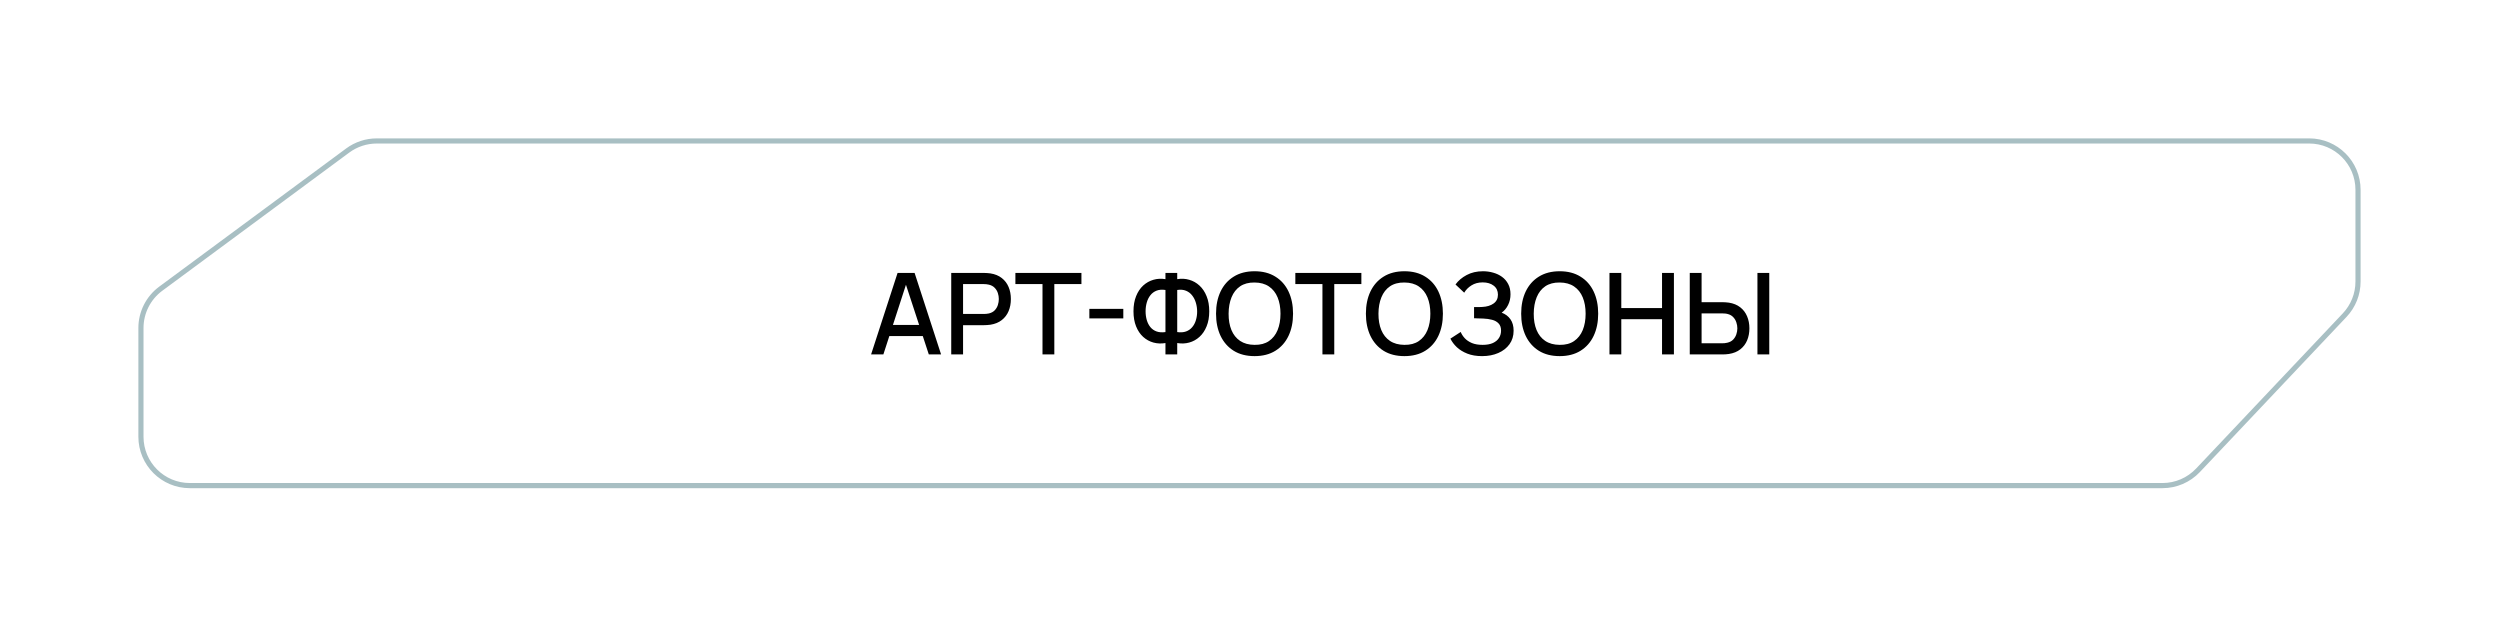 <?xml version="1.0" encoding="UTF-8"?> <svg xmlns="http://www.w3.org/2000/svg" width="486" height="122" viewBox="0 0 486 122" fill="none"><g filter="url(#filter0_d_932_393)"><path d="M445.9 23.4C451.147 23.4 455.4 27.653 455.4 32.9V50.738C455.4 53.165 454.471 55.5 452.803 57.264L424.29 87.426C422.495 89.325 419.998 90.4 417.386 90.4H33.9C28.653 90.4 24.4 86.147 24.4 80.9V59.76C24.4 56.747 25.83 53.912 28.253 52.121L64.594 25.261C66.229 24.053 68.208 23.401 70.241 23.401L445.9 23.4Z" fill="white" stroke="#A8BFC3"></path><path d="M166.34 64.9L171.488 49.06H174.799L179.947 64.9H177.56L172.819 50.446H173.413L168.727 64.9H166.34ZM169.013 61.325V59.169H177.285V61.325H169.013ZM181.92 64.9V49.06H188.322C188.476 49.06 188.667 49.067 188.894 49.082C189.122 49.089 189.338 49.111 189.543 49.148C190.423 49.287 191.157 49.588 191.743 50.05C192.337 50.512 192.781 51.095 193.074 51.799C193.368 52.503 193.514 53.28 193.514 54.131C193.514 54.989 193.368 55.77 193.074 56.474C192.781 57.178 192.337 57.761 191.743 58.223C191.157 58.685 190.423 58.986 189.543 59.125C189.338 59.154 189.118 59.176 188.883 59.191C188.656 59.206 188.469 59.213 188.322 59.213H184.219V64.9H181.92ZM184.219 57.035H188.234C188.381 57.035 188.542 57.028 188.718 57.013C188.902 56.998 189.074 56.973 189.235 56.936C189.705 56.826 190.082 56.624 190.368 56.331C190.654 56.03 190.86 55.686 190.984 55.297C191.109 54.908 191.171 54.52 191.171 54.131C191.171 53.742 191.109 53.357 190.984 52.976C190.86 52.587 190.654 52.246 190.368 51.953C190.082 51.652 189.705 51.447 189.235 51.337C189.074 51.293 188.902 51.264 188.718 51.249C188.542 51.234 188.381 51.227 188.234 51.227H184.219V57.035ZM199.662 64.9V51.227H194.393V49.06H207.23V51.227H201.961V64.9H199.662ZM208.771 57.893V56.045H215.371V57.893H208.771ZM223.564 64.9V62.689C222.75 62.828 221.969 62.795 221.221 62.59C220.48 62.385 219.817 62.018 219.23 61.49C218.651 60.962 218.192 60.28 217.855 59.444C217.518 58.608 217.349 57.633 217.349 56.518C217.349 55.396 217.518 54.417 217.855 53.581C218.192 52.738 218.651 52.048 219.23 51.513C219.817 50.978 220.48 50.604 221.221 50.391C221.969 50.171 222.75 50.131 223.564 50.27V49.06H225.852V50.27C226.666 50.131 227.443 50.171 228.184 50.391C228.932 50.604 229.596 50.978 230.175 51.513C230.762 52.048 231.224 52.738 231.561 53.581C231.906 54.417 232.078 55.396 232.078 56.518C232.078 57.633 231.906 58.608 231.561 59.444C231.224 60.28 230.762 60.962 230.175 61.49C229.596 62.018 228.932 62.385 228.184 62.59C227.443 62.795 226.666 62.828 225.852 62.689V64.9H223.564ZM223.564 60.555V52.371C222.904 52.268 222.328 52.312 221.837 52.503C221.353 52.694 220.953 52.991 220.638 53.394C220.323 53.79 220.088 54.259 219.934 54.802C219.78 55.337 219.703 55.909 219.703 56.518C219.703 57.119 219.78 57.688 219.934 58.223C220.088 58.751 220.323 59.209 220.638 59.598C220.953 59.979 221.353 60.258 221.837 60.434C222.328 60.61 222.904 60.65 223.564 60.555ZM225.852 60.555C226.512 60.65 227.084 60.61 227.568 60.434C228.052 60.258 228.452 59.979 228.767 59.598C229.09 59.217 229.328 58.766 229.482 58.245C229.643 57.717 229.724 57.16 229.724 56.573C229.724 55.986 229.643 55.422 229.482 54.879C229.328 54.336 229.09 53.86 228.767 53.449C228.452 53.031 228.052 52.723 227.568 52.525C227.084 52.32 226.512 52.268 225.852 52.371V60.555ZM240.889 65.23C239.305 65.23 237.956 64.885 236.841 64.196C235.726 63.499 234.872 62.531 234.278 61.292C233.691 60.053 233.398 58.615 233.398 56.98C233.398 55.345 233.691 53.907 234.278 52.668C234.872 51.429 235.726 50.464 236.841 49.775C237.956 49.078 239.305 48.73 240.889 48.73C242.466 48.73 243.811 49.078 244.926 49.775C246.048 50.464 246.902 51.429 247.489 52.668C248.076 53.907 248.369 55.345 248.369 56.98C248.369 58.615 248.076 60.053 247.489 61.292C246.902 62.531 246.048 63.499 244.926 64.196C243.811 64.885 242.466 65.23 240.889 65.23ZM240.889 63.041C242.011 63.056 242.942 62.81 243.683 62.304C244.431 61.791 244.992 61.079 245.366 60.17C245.74 59.253 245.927 58.19 245.927 56.98C245.927 55.77 245.74 54.714 245.366 53.812C244.992 52.903 244.431 52.195 243.683 51.689C242.942 51.183 242.011 50.926 240.889 50.919C239.767 50.904 238.832 51.15 238.084 51.656C237.343 52.162 236.786 52.873 236.412 53.79C236.038 54.707 235.847 55.77 235.84 56.98C235.833 58.19 236.016 59.25 236.39 60.159C236.764 61.061 237.325 61.765 238.073 62.271C238.828 62.777 239.767 63.034 240.889 63.041ZM254.082 64.9V51.227H248.813V49.06H261.65V51.227H256.381V64.9H254.082ZM270.022 65.23C268.438 65.23 267.088 64.885 265.974 64.196C264.859 63.499 264.005 62.531 263.411 61.292C262.824 60.053 262.531 58.615 262.531 56.98C262.531 55.345 262.824 53.907 263.411 52.668C264.005 51.429 264.859 50.464 265.974 49.775C267.088 49.078 268.438 48.73 270.022 48.73C271.598 48.73 272.944 49.078 274.059 49.775C275.181 50.464 276.035 51.429 276.622 52.668C277.208 53.907 277.502 55.345 277.502 56.98C277.502 58.615 277.208 60.053 276.622 61.292C276.035 62.531 275.181 63.499 274.059 64.196C272.944 64.885 271.598 65.23 270.022 65.23ZM270.022 63.041C271.144 63.056 272.075 62.81 272.816 62.304C273.564 61.791 274.125 61.079 274.499 60.17C274.873 59.253 275.06 58.19 275.06 56.98C275.06 55.77 274.873 54.714 274.499 53.812C274.125 52.903 273.564 52.195 272.816 51.689C272.075 51.183 271.144 50.926 270.022 50.919C268.9 50.904 267.965 51.15 267.217 51.656C266.476 52.162 265.919 52.873 265.545 53.79C265.171 54.707 264.98 55.77 264.973 56.98C264.965 58.19 265.149 59.25 265.523 60.159C265.897 61.061 266.458 61.765 267.206 62.271C267.961 62.777 268.9 63.034 270.022 63.041ZM285.119 65.23C284.019 65.23 283.062 65.069 282.248 64.746C281.434 64.423 280.752 64.005 280.202 63.492C279.659 62.971 279.245 62.418 278.959 61.831L280.961 60.533C281.137 60.966 281.401 61.373 281.753 61.754C282.112 62.135 282.574 62.447 283.139 62.689C283.711 62.924 284.404 63.041 285.218 63.041C286.032 63.041 286.703 62.92 287.231 62.678C287.759 62.429 288.151 62.099 288.408 61.688C288.672 61.27 288.804 60.801 288.804 60.28C288.804 59.671 288.643 59.202 288.32 58.872C288.005 58.535 287.583 58.3 287.055 58.168C286.527 58.029 285.955 57.948 285.339 57.926C284.826 57.911 284.455 57.9 284.228 57.893C284.001 57.878 283.847 57.871 283.766 57.871C283.693 57.871 283.623 57.871 283.557 57.871V55.693C283.638 55.693 283.777 55.693 283.975 55.693C284.18 55.693 284.393 55.693 284.613 55.693C284.833 55.686 285.013 55.678 285.152 55.671C286.061 55.627 286.795 55.403 287.352 55C287.917 54.597 288.199 54.025 288.199 53.284C288.199 52.543 287.924 51.96 287.374 51.535C286.831 51.11 286.116 50.897 285.229 50.897C284.386 50.897 283.66 51.091 283.051 51.48C282.442 51.861 281.973 52.334 281.643 52.899L279.949 51.304C280.477 50.571 281.199 49.958 282.116 49.467C283.033 48.976 284.092 48.73 285.295 48.73C285.977 48.73 286.637 48.822 287.275 49.005C287.913 49.181 288.485 49.452 288.991 49.819C289.497 50.186 289.897 50.651 290.19 51.216C290.491 51.773 290.641 52.437 290.641 53.207C290.641 53.977 290.483 54.674 290.168 55.297C289.86 55.92 289.446 56.415 288.925 56.782C289.651 57.053 290.219 57.482 290.63 58.069C291.041 58.648 291.246 59.389 291.246 60.291C291.246 61.303 290.978 62.179 290.443 62.92C289.915 63.653 289.189 64.222 288.265 64.625C287.348 65.028 286.3 65.23 285.119 65.23ZM300.207 65.23C298.623 65.23 297.274 64.885 296.159 64.196C295.045 63.499 294.19 62.531 293.596 61.292C293.01 60.053 292.716 58.615 292.716 56.98C292.716 55.345 293.01 53.907 293.596 52.668C294.19 51.429 295.045 50.464 296.159 49.775C297.274 49.078 298.623 48.73 300.207 48.73C301.784 48.73 303.13 49.078 304.244 49.775C305.366 50.464 306.221 51.429 306.807 52.668C307.394 53.907 307.687 55.345 307.687 56.98C307.687 58.615 307.394 60.053 306.807 61.292C306.221 62.531 305.366 63.499 304.244 64.196C303.13 64.885 301.784 65.23 300.207 65.23ZM300.207 63.041C301.329 63.056 302.261 62.81 303.001 62.304C303.749 61.791 304.31 61.079 304.684 60.17C305.058 59.253 305.245 58.19 305.245 56.98C305.245 55.77 305.058 54.714 304.684 53.812C304.31 52.903 303.749 52.195 303.001 51.689C302.261 51.183 301.329 50.926 300.207 50.919C299.085 50.904 298.15 51.15 297.402 51.656C296.662 52.162 296.104 52.873 295.73 53.79C295.356 54.707 295.166 55.77 295.158 56.98C295.151 58.19 295.334 59.25 295.708 60.159C296.082 61.061 296.643 61.765 297.391 62.271C298.147 62.777 299.085 63.034 300.207 63.041ZM309.881 64.9V49.06H312.18V55.891H320.1V49.06H322.41V64.9H320.1V58.058H312.18V64.9H309.881ZM325.49 64.9V49.06H327.789V54.747H331.892C332.038 54.747 332.225 54.754 332.453 54.769C332.687 54.776 332.904 54.798 333.102 54.835C333.982 54.974 334.715 55.275 335.302 55.737C335.896 56.199 336.339 56.782 336.633 57.486C336.933 58.19 337.084 58.971 337.084 59.829C337.084 60.68 336.937 61.457 336.644 62.161C336.35 62.865 335.907 63.448 335.313 63.91C334.726 64.372 333.989 64.673 333.102 64.812C332.904 64.841 332.691 64.863 332.464 64.878C332.236 64.893 332.046 64.9 331.892 64.9H325.49ZM327.789 62.733H331.804C331.943 62.733 332.101 62.726 332.277 62.711C332.46 62.696 332.632 62.667 332.794 62.623C333.27 62.513 333.648 62.311 333.927 62.018C334.213 61.717 334.418 61.376 334.543 60.995C334.675 60.606 334.741 60.218 334.741 59.829C334.741 59.44 334.675 59.052 334.543 58.663C334.418 58.274 334.213 57.933 333.927 57.64C333.648 57.339 333.27 57.134 332.794 57.024C332.632 56.98 332.46 56.954 332.277 56.947C332.101 56.932 331.943 56.925 331.804 56.925H327.789V62.733ZM338.646 64.9V49.06H340.945V64.9H338.646Z" fill="black"></path></g><defs><filter id="filter0_d_932_393" x="2.47955e-05" y="2.47955e-05" width="485.8" height="121.8" filterUnits="userSpaceOnUse" color-interpolation-filters="sRGB"><feFlood flood-opacity="0" result="BackgroundImageFix"></feFlood><feColorMatrix in="SourceAlpha" type="matrix" values="0 0 0 0 0 0 0 0 0 0 0 0 0 0 0 0 0 0 127 0" result="hardAlpha"></feColorMatrix><feOffset dx="3" dy="4"></feOffset><feGaussianBlur stdDeviation="13.45"></feGaussianBlur><feComposite in2="hardAlpha" operator="out"></feComposite><feColorMatrix type="matrix" values="0 0 0 0 0 0 0 0 0 0 0 0 0 0 0 0 0 0 0.25 0"></feColorMatrix><feBlend mode="normal" in2="BackgroundImageFix" result="effect1_dropShadow_932_393"></feBlend><feBlend mode="normal" in="SourceGraphic" in2="effect1_dropShadow_932_393" result="shape"></feBlend></filter></defs></svg> 
